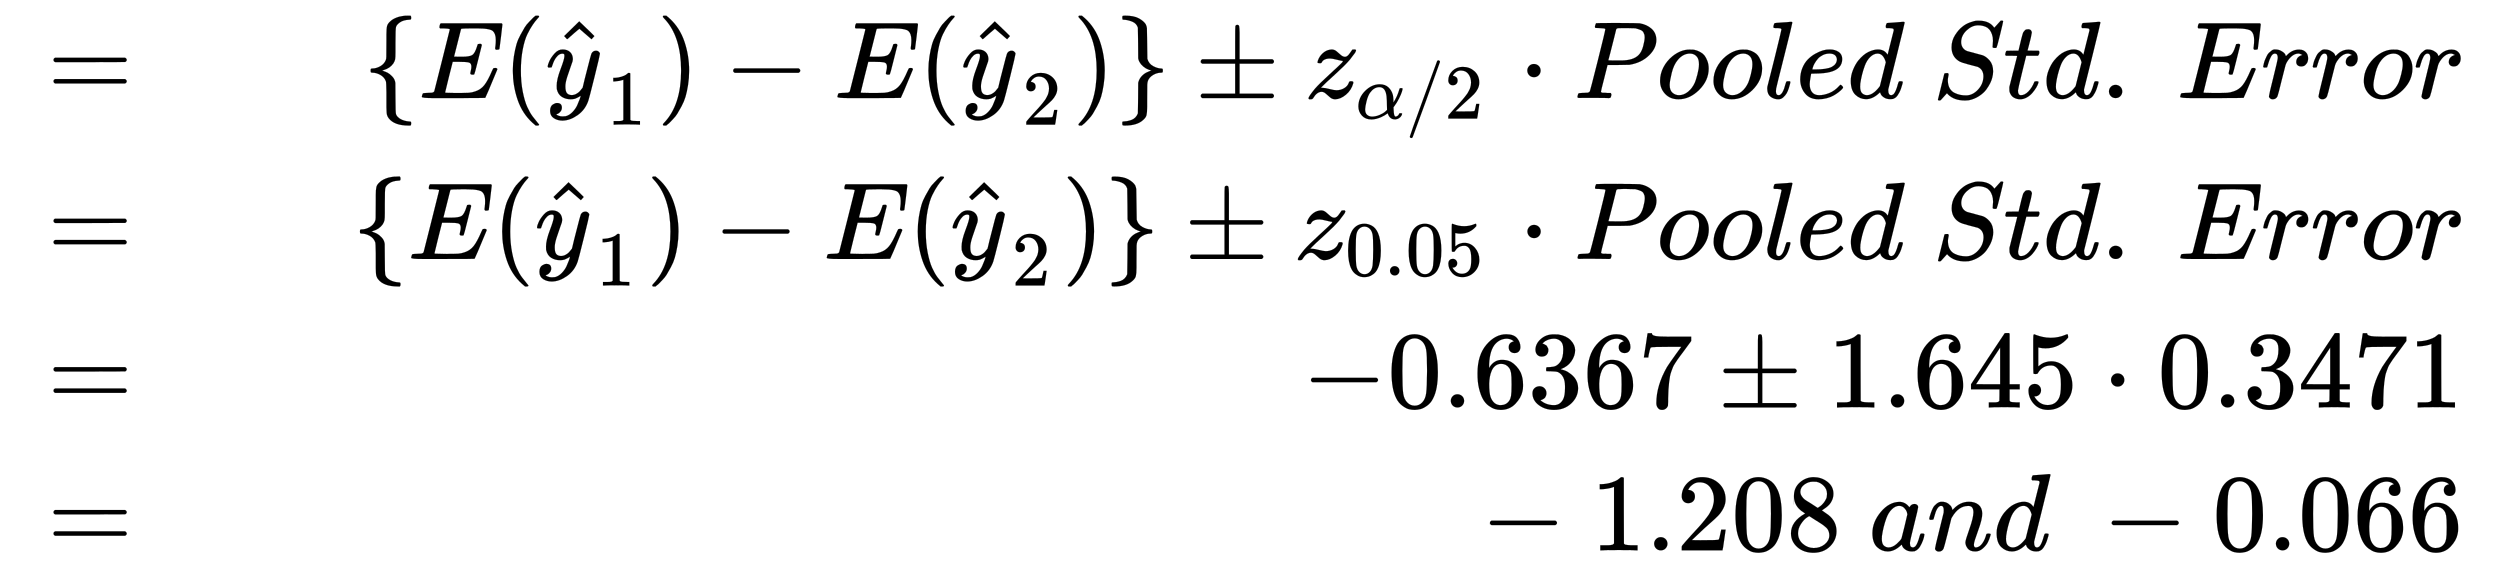 <svg xmlns="http://www.w3.org/2000/svg" role="img" aria-hidden="true" style="margin-right: -0.38ex;vertical-align: -5.61ex;font-size: 12pt;font-family: Calibri;color: Black;" aria-label="{\displaystyle {\begin{aligned}&amp;=&amp;\{E({{\hat {y}}_{1}})-E({{\hat {y}}_{2}})\}\pm {{z}_{\alpha /2}}\cdot Pooled{\text{ }}Std.{\text{ }}Error\\&amp;=&amp;\{E({{\hat {y}}_{1}})-E({{\hat {y}}_{2}})\}\pm {{z}_{0.05}}\cdot Pooled{\text{ }}Std.{\text{ }}Error\\&amp;=&amp;-0.6367\pm 1.645\cdot 0.3471\\&amp;=&amp;{\text{ }}-1.208{\text{ }}and{\text{ }}-0.066\end{aligned}}\,\!}" viewBox="0 -2899.2 22745.8 5315.5" focusable="false" width="52.829ex" height="12.346ex" xmlns:xlink="http://www.w3.org/1999/xlink"><defs id="MathJax_SVG_glyphs"><path id="MJMAIN-3D" stroke-width="1" d="M 56 347 Q 56 360 70 367 H 707 Q 722 359 722 347 Q 722 336 708 328 L 390 327 H 72 Q 56 332 56 347 Z M 56 153 Q 56 168 72 173 H 708 Q 722 163 722 153 Q 722 140 707 133 H 70 Q 56 140 56 153 Z" /><path id="MJMAIN-7B" stroke-width="1" d="M 434 -231 Q 434 -244 428 -250 H 410 Q 281 -250 230 -184 Q 225 -177 222 -172 T 217 -161 T 213 -148 T 211 -133 T 210 -111 T 209 -84 T 209 -47 T 209 0 Q 209 21 209 53 Q 208 142 204 153 Q 203 154 203 155 Q 189 191 153 211 T 82 231 Q 71 231 68 234 T 65 250 T 68 266 T 82 269 Q 116 269 152 289 T 203 345 Q 208 356 208 377 T 209 529 V 579 Q 209 634 215 656 T 244 698 Q 270 724 324 740 Q 361 748 377 749 Q 379 749 390 749 T 408 750 H 428 Q 434 744 434 732 Q 434 719 431 716 Q 429 713 415 713 Q 362 710 332 689 T 296 647 Q 291 634 291 499 V 417 Q 291 370 288 353 T 271 314 Q 240 271 184 255 L 170 250 L 184 245 Q 202 239 220 230 T 262 196 T 290 137 Q 291 131 291 1 Q 291 -134 296 -147 Q 306 -174 339 -192 T 415 -213 Q 429 -213 431 -216 Q 434 -219 434 -231 Z" /><path id="MJMATHI-45" stroke-width="1" d="M 492 213 Q 472 213 472 226 Q 472 230 477 250 T 482 285 Q 482 316 461 323 T 364 330 H 312 Q 311 328 277 192 T 243 52 Q 243 48 254 48 T 334 46 Q 428 46 458 48 T 518 61 Q 567 77 599 117 T 670 248 Q 680 270 683 272 Q 690 274 698 274 Q 718 274 718 261 Q 613 7 608 2 Q 605 0 322 0 H 133 Q 31 0 31 11 Q 31 13 34 25 Q 38 41 42 43 T 65 46 Q 92 46 125 49 Q 139 52 144 61 Q 146 66 215 342 T 285 622 Q 285 629 281 629 Q 273 632 228 634 H 197 Q 191 640 191 642 T 193 659 Q 197 676 203 680 H 757 Q 764 676 764 669 Q 764 664 751 557 T 737 447 Q 735 440 717 440 H 705 Q 698 445 698 453 L 701 476 Q 704 500 704 528 Q 704 558 697 578 T 678 609 T 643 625 T 596 632 T 532 634 H 485 Q 397 633 392 631 Q 388 629 386 622 Q 385 619 355 499 T 324 377 Q 347 376 372 376 H 398 Q 464 376 489 391 T 534 472 Q 538 488 540 490 T 557 493 Q 562 493 565 493 T 570 492 T 572 491 T 574 487 T 577 483 L 544 351 Q 511 218 508 216 Q 505 213 492 213 Z" /><path id="MJMAIN-28" stroke-width="1" d="M 94 250 Q 94 319 104 381 T 127 488 T 164 576 T 202 643 T 244 695 T 277 729 T 302 750 H 315 H 319 Q 333 750 333 741 Q 333 738 316 720 T 275 667 T 226 581 T 184 443 T 167 250 T 184 58 T 225 -81 T 274 -167 T 316 -220 T 333 -241 Q 333 -250 318 -250 H 315 H 302 L 274 -226 Q 180 -141 137 -14 T 94 250 Z" /><path id="MJMATHI-79" stroke-width="1" d="M 21 287 Q 21 301 36 335 T 84 406 T 158 442 Q 199 442 224 419 T 250 355 Q 248 336 247 334 Q 247 331 231 288 T 198 191 T 182 105 Q 182 62 196 45 T 238 27 Q 261 27 281 38 T 312 61 T 339 94 Q 339 95 344 114 T 358 173 T 377 247 Q 415 397 419 404 Q 432 431 462 431 Q 475 431 483 424 T 494 412 T 496 403 Q 496 390 447 193 T 391 -23 Q 363 -106 294 -155 T 156 -205 Q 111 -205 77 -183 T 43 -117 Q 43 -95 50 -80 T 69 -58 T 89 -48 T 106 -45 Q 150 -45 150 -87 Q 150 -107 138 -122 T 115 -142 T 102 -147 L 99 -148 Q 101 -153 118 -160 T 152 -167 H 160 Q 177 -167 186 -165 Q 219 -156 247 -127 T 290 -65 T 313 -9 T 321 21 L 315 17 Q 309 13 296 6 T 270 -6 Q 250 -11 231 -11 Q 185 -11 150 11 T 104 82 Q 103 89 103 113 Q 103 170 138 262 T 173 379 Q 173 380 173 381 Q 173 390 173 393 T 169 400 T 158 404 H 154 Q 131 404 112 385 T 82 344 T 65 302 T 57 280 Q 55 278 41 278 H 27 Q 21 284 21 287 Z" /><path id="MJMAIN-5E" stroke-width="1" d="M 112 560 L 249 694 L 257 686 Q 387 562 387 560 L 361 531 Q 359 532 303 581 L 250 627 L 195 580 Q 182 569 169 557 T 148 538 L 140 532 Q 138 530 125 546 L 112 560 Z" /><path id="MJMAIN-31" stroke-width="1" d="M 213 578 L 200 573 Q 186 568 160 563 T 102 556 H 83 V 602 H 102 Q 149 604 189 617 T 245 641 T 273 663 Q 275 666 285 666 Q 294 666 302 660 V 361 L 303 61 Q 310 54 315 52 T 339 48 T 401 46 H 427 V 0 H 416 Q 395 3 257 3 Q 121 3 100 0 H 88 V 46 H 114 Q 136 46 152 46 T 177 47 T 193 50 T 201 52 T 207 57 T 213 61 V 578 Z" /><path id="MJMAIN-29" stroke-width="1" d="M 60 749 L 64 750 Q 69 750 74 750 H 86 L 114 726 Q 208 641 251 514 T 294 250 Q 294 182 284 119 T 261 12 T 224 -76 T 186 -143 T 145 -194 T 113 -227 T 90 -246 Q 87 -249 86 -250 H 74 Q 66 -250 63 -250 T 58 -247 T 55 -238 Q 56 -237 66 -225 Q 221 -64 221 250 T 66 725 Q 56 737 55 738 Q 55 746 60 749 Z" /><path id="MJMAIN-2212" stroke-width="1" d="M 84 237 T 84 250 T 98 270 H 679 Q 694 262 694 250 T 679 230 H 98 Q 84 237 84 250 Z" /><path id="MJMAIN-32" stroke-width="1" d="M 109 429 Q 82 429 66 447 T 50 491 Q 50 562 103 614 T 235 666 Q 326 666 387 610 T 449 465 Q 449 422 429 383 T 381 315 T 301 241 Q 265 210 201 149 L 142 93 L 218 92 Q 375 92 385 97 Q 392 99 409 186 V 189 H 449 V 186 Q 448 183 436 95 T 421 3 V 0 H 50 V 19 V 31 Q 50 38 56 46 T 86 81 Q 115 113 136 137 Q 145 147 170 174 T 204 211 T 233 244 T 261 278 T 284 308 T 305 340 T 320 369 T 333 401 T 340 431 T 343 464 Q 343 527 309 573 T 212 619 Q 179 619 154 602 T 119 569 T 109 550 Q 109 549 114 549 Q 132 549 151 535 T 170 489 Q 170 464 154 447 T 109 429 Z" /><path id="MJMAIN-7D" stroke-width="1" d="M 65 731 Q 65 745 68 747 T 88 750 Q 171 750 216 725 T 279 670 Q 288 649 289 635 T 291 501 Q 292 362 293 357 Q 306 312 345 291 T 417 269 Q 428 269 431 266 T 434 250 T 431 234 T 417 231 Q 380 231 345 210 T 298 157 Q 293 143 292 121 T 291 -28 V -79 Q 291 -134 285 -156 T 256 -198 Q 202 -250 89 -250 Q 71 -250 68 -247 T 65 -230 Q 65 -224 65 -223 T 66 -218 T 69 -214 T 77 -213 Q 91 -213 108 -210 T 146 -200 T 183 -177 T 207 -139 Q 208 -134 209 3 L 210 139 Q 223 196 280 230 Q 315 247 330 250 Q 305 257 280 270 Q 225 304 212 352 L 210 362 L 209 498 Q 208 635 207 640 Q 195 680 154 696 T 77 713 Q 68 713 67 716 T 65 731 Z" /><path id="MJMAIN-B1" stroke-width="1" d="M 56 320 T 56 333 T 70 353 H 369 V 502 Q 369 651 371 655 Q 376 666 388 666 Q 402 666 405 654 T 409 596 V 500 V 353 H 707 Q 722 345 722 333 Q 722 320 707 313 H 409 V 40 H 707 Q 722 32 722 20 T 707 0 H 70 Q 56 7 56 20 T 70 40 H 369 V 313 H 70 Q 56 320 56 333 Z" /><path id="MJMATHI-7A" stroke-width="1" d="M 347 338 Q 337 338 294 349 T 231 360 Q 211 360 197 356 T 174 346 T 162 335 T 155 324 L 153 320 Q 150 317 138 317 Q 117 317 117 325 Q 117 330 120 339 Q 133 378 163 406 T 229 440 Q 241 442 246 442 Q 271 442 291 425 T 329 392 T 367 375 Q 389 375 411 408 T 434 441 Q 435 442 449 442 H 462 Q 468 436 468 434 Q 468 430 463 420 T 449 399 T 432 377 T 418 358 L 411 349 Q 368 298 275 214 T 160 106 L 148 94 L 163 93 Q 185 93 227 82 T 290 71 Q 328 71 360 90 T 402 140 Q 406 149 409 151 T 424 153 Q 443 153 443 143 Q 443 138 442 134 Q 425 72 376 31 T 278 -11 Q 252 -11 232 6 T 193 40 T 155 57 Q 111 57 76 -3 Q 70 -11 59 -11 H 54 H 41 Q 35 -5 35 -2 Q 35 13 93 84 Q 132 129 225 214 T 340 322 Q 352 338 347 338 Z" /><path id="MJMATHI-3B1" stroke-width="1" d="M 34 156 Q 34 270 120 356 T 309 442 Q 379 442 421 402 T 478 304 Q 484 275 485 237 V 208 Q 534 282 560 374 Q 564 388 566 390 T 582 393 Q 603 393 603 385 Q 603 376 594 346 T 558 261 T 497 161 L 486 147 L 487 123 Q 489 67 495 47 T 514 26 Q 528 28 540 37 T 557 60 Q 559 67 562 68 T 577 70 Q 597 70 597 62 Q 597 56 591 43 Q 579 19 556 5 T 512 -10 H 505 Q 438 -10 414 62 L 411 69 L 400 61 Q 390 53 370 41 T 325 18 T 267 -2 T 203 -11 Q 124 -11 79 39 T 34 156 Z M 208 26 Q 257 26 306 47 T 379 90 L 403 112 Q 401 255 396 290 Q 382 405 304 405 Q 235 405 183 332 Q 156 292 139 224 T 121 120 Q 121 71 146 49 T 208 26 Z" /><path id="MJMAIN-2F" stroke-width="1" d="M 423 750 Q 432 750 438 744 T 444 730 Q 444 725 271 248 T 92 -240 Q 85 -250 75 -250 Q 68 -250 62 -245 T 56 -231 Q 56 -221 230 257 T 407 740 Q 411 750 423 750 Z" /><path id="MJMAIN-22C5" stroke-width="1" d="M 78 250 Q 78 274 95 292 T 138 310 Q 162 310 180 294 T 199 251 Q 199 226 182 208 T 139 190 T 96 207 T 78 250 Z" /><path id="MJMATHI-50" stroke-width="1" d="M 287 628 Q 287 635 230 637 Q 206 637 199 638 T 192 648 Q 192 649 194 659 Q 200 679 203 681 T 397 683 Q 587 682 600 680 Q 664 669 707 631 T 751 530 Q 751 453 685 389 Q 616 321 507 303 Q 500 302 402 301 H 307 L 277 182 Q 247 66 247 59 Q 247 55 248 54 T 255 50 T 272 48 T 305 46 H 336 Q 342 37 342 35 Q 342 19 335 5 Q 330 0 319 0 Q 316 0 282 1 T 182 2 Q 120 2 87 2 T 51 1 Q 33 1 33 11 Q 33 13 36 25 Q 40 41 44 43 T 67 46 Q 94 46 127 49 Q 141 52 146 61 Q 149 65 218 339 T 287 628 Z M 645 554 Q 645 567 643 575 T 634 597 T 609 619 T 560 635 Q 553 636 480 637 Q 463 637 445 637 T 416 636 T 404 636 Q 391 635 386 627 Q 384 621 367 550 T 332 412 T 314 344 Q 314 342 395 342 H 407 H 430 Q 542 342 590 392 Q 617 419 631 471 T 645 554 Z" /><path id="MJMATHI-6F" stroke-width="1" d="M 201 -11 Q 126 -11 80 38 T 34 156 Q 34 221 64 279 T 146 380 Q 222 441 301 441 Q 333 441 341 440 Q 354 437 367 433 T 402 417 T 438 387 T 464 338 T 476 268 Q 476 161 390 75 T 201 -11 Z M 121 120 Q 121 70 147 48 T 206 26 Q 250 26 289 58 T 351 142 Q 360 163 374 216 T 388 308 Q 388 352 370 375 Q 346 405 306 405 Q 243 405 195 347 Q 158 303 140 230 T 121 120 Z" /><path id="MJMATHI-6C" stroke-width="1" d="M 117 59 Q 117 26 142 26 Q 179 26 205 131 Q 211 151 215 152 Q 217 153 225 153 H 229 Q 238 153 241 153 T 246 151 T 248 144 Q 247 138 245 128 T 234 90 T 214 43 T 183 6 T 137 -11 Q 101 -11 70 11 T 38 85 Q 38 97 39 102 L 104 360 Q 167 615 167 623 Q 167 626 166 628 T 162 632 T 157 634 T 149 635 T 141 636 T 132 637 T 122 637 Q 112 637 109 637 T 101 638 T 95 641 T 94 647 Q 94 649 96 661 Q 101 680 107 682 T 179 688 Q 194 689 213 690 T 243 693 T 254 694 Q 266 694 266 686 Q 266 675 193 386 T 118 83 Q 118 81 118 75 T 117 65 V 59 Z" /><path id="MJMATHI-65" stroke-width="1" d="M 39 168 Q 39 225 58 272 T 107 350 T 174 402 T 244 433 T 307 442 H 310 Q 355 442 388 420 T 421 355 Q 421 265 310 237 Q 261 224 176 223 Q 139 223 138 221 Q 138 219 132 186 T 125 128 Q 125 81 146 54 T 209 26 T 302 45 T 394 111 Q 403 121 406 121 Q 410 121 419 112 T 429 98 T 420 82 T 390 55 T 344 24 T 281 -1 T 205 -11 Q 126 -11 83 42 T 39 168 Z M 373 353 Q 367 405 305 405 Q 272 405 244 391 T 199 357 T 170 316 T 154 280 T 149 261 Q 149 260 169 260 Q 282 260 327 284 T 373 353 Z" /><path id="MJMATHI-64" stroke-width="1" d="M 366 683 Q 367 683 438 688 T 511 694 Q 523 694 523 686 Q 523 679 450 384 T 375 83 T 374 68 Q 374 26 402 26 Q 411 27 422 35 Q 443 55 463 131 Q 469 151 473 152 Q 475 153 483 153 H 487 H 491 Q 506 153 506 145 Q 506 140 503 129 Q 490 79 473 48 T 445 8 T 417 -8 Q 409 -10 393 -10 Q 359 -10 336 5 T 306 36 L 300 51 Q 299 52 296 50 Q 294 48 292 46 Q 233 -10 172 -10 Q 117 -10 75 30 T 33 157 Q 33 205 53 255 T 101 341 Q 148 398 195 420 T 280 442 Q 336 442 364 400 Q 369 394 369 396 Q 370 400 396 505 T 424 616 Q 424 629 417 632 T 378 637 H 357 Q 351 643 351 645 T 353 664 Q 358 683 366 683 Z M 352 326 Q 329 405 277 405 Q 242 405 210 374 T 160 293 Q 131 214 119 129 Q 119 126 119 118 T 118 106 Q 118 61 136 44 T 179 26 Q 233 26 290 98 L 298 109 L 352 326 Z" /><path id="MJMATHI-53" stroke-width="1" d="M 308 24 Q 367 24 416 76 T 466 197 Q 466 260 414 284 Q 308 311 278 321 T 236 341 Q 176 383 176 462 Q 176 523 208 573 T 273 648 Q 302 673 343 688 T 407 704 H 418 H 425 Q 521 704 564 640 Q 565 640 577 653 T 603 682 T 623 704 Q 624 704 627 704 T 632 705 Q 645 705 645 698 T 617 577 T 585 459 T 569 456 Q 549 456 549 465 Q 549 471 550 475 Q 550 478 551 494 T 553 520 Q 553 554 544 579 T 526 616 T 501 641 Q 465 662 419 662 Q 362 662 313 616 T 263 510 Q 263 480 278 458 T 319 427 Q 323 425 389 408 T 456 390 Q 490 379 522 342 T 554 242 Q 554 216 546 186 Q 541 164 528 137 T 492 78 T 426 18 T 332 -20 Q 320 -22 298 -22 Q 199 -22 144 33 L 134 44 L 106 13 Q 83 -14 78 -18 T 65 -22 Q 52 -22 52 -14 Q 52 -11 110 221 Q 112 227 130 227 H 143 Q 149 221 149 216 Q 149 214 148 207 T 144 186 T 142 153 Q 144 114 160 87 T 203 47 T 255 29 T 308 24 Z" /><path id="MJMATHI-74" stroke-width="1" d="M 26 385 Q 19 392 19 395 Q 19 399 22 411 T 27 425 Q 29 430 36 430 T 87 431 H 140 L 159 511 Q 162 522 166 540 T 173 566 T 179 586 T 187 603 T 197 615 T 211 624 T 229 626 Q 247 625 254 615 T 261 596 Q 261 589 252 549 T 232 470 L 222 433 Q 222 431 272 431 H 323 Q 330 424 330 420 Q 330 398 317 385 H 210 L 174 240 Q 135 80 135 68 Q 135 26 162 26 Q 197 26 230 60 T 283 144 Q 285 150 288 151 T 303 153 H 307 Q 322 153 322 145 Q 322 142 319 133 Q 314 117 301 95 T 267 48 T 216 6 T 155 -11 Q 125 -11 98 4 T 59 56 Q 57 64 57 83 V 101 L 92 241 Q 127 382 128 383 Q 128 385 77 385 H 26 Z" /><path id="MJMAIN-2E" stroke-width="1" d="M 78 60 Q 78 84 95 102 T 138 120 Q 162 120 180 104 T 199 61 Q 199 36 182 18 T 139 0 T 96 17 T 78 60 Z" /><path id="MJMATHI-72" stroke-width="1" d="M 21 287 Q 22 290 23 295 T 28 317 T 38 348 T 53 381 T 73 411 T 99 433 T 132 442 Q 161 442 183 430 T 214 408 T 225 388 Q 227 382 228 382 T 236 389 Q 284 441 347 441 H 350 Q 398 441 422 400 Q 430 381 430 363 Q 430 333 417 315 T 391 292 T 366 288 Q 346 288 334 299 T 322 328 Q 322 376 378 392 Q 356 405 342 405 Q 286 405 239 331 Q 229 315 224 298 T 190 165 Q 156 25 151 16 Q 138 -11 108 -11 Q 95 -11 87 -5 T 76 7 T 74 17 Q 74 30 114 189 T 154 366 Q 154 405 128 405 Q 107 405 92 377 T 68 316 T 57 280 Q 55 278 41 278 H 27 Q 21 284 21 287 Z" /><path id="MJMAIN-30" stroke-width="1" d="M 96 585 Q 152 666 249 666 Q 297 666 345 640 T 423 548 Q 460 465 460 320 Q 460 165 417 83 Q 397 41 362 16 T 301 -15 T 250 -22 Q 224 -22 198 -16 T 137 16 T 82 83 Q 39 165 39 320 Q 39 494 96 585 Z M 321 597 Q 291 629 250 629 Q 208 629 178 597 Q 153 571 145 525 T 137 333 Q 137 175 145 125 T 181 46 Q 209 16 250 16 Q 290 16 318 46 Q 347 76 354 130 T 362 333 Q 362 478 354 524 T 321 597 Z" /><path id="MJMAIN-35" stroke-width="1" d="M 164 157 Q 164 133 148 117 T 109 101 H 102 Q 148 22 224 22 Q 294 22 326 82 Q 345 115 345 210 Q 345 313 318 349 Q 292 382 260 382 H 254 Q 176 382 136 314 Q 132 307 129 306 T 114 304 Q 97 304 95 310 Q 93 314 93 485 V 614 Q 93 664 98 664 Q 100 666 102 666 Q 103 666 123 658 T 178 642 T 253 634 Q 324 634 389 662 Q 397 666 402 666 Q 410 666 410 648 V 635 Q 328 538 205 538 Q 174 538 149 544 L 139 546 V 374 Q 158 388 169 396 T 205 412 T 256 420 Q 337 420 393 355 T 449 201 Q 449 109 385 44 T 229 -22 Q 148 -22 99 32 T 50 154 Q 50 178 61 192 T 84 210 T 107 214 Q 132 214 148 197 T 164 157 Z" /><path id="MJMAIN-36" stroke-width="1" d="M 42 313 Q 42 476 123 571 T 303 666 Q 372 666 402 630 T 432 550 Q 432 525 418 510 T 379 495 Q 356 495 341 509 T 326 548 Q 326 592 373 601 Q 351 623 311 626 Q 240 626 194 566 Q 147 500 147 364 L 148 360 Q 153 366 156 373 Q 197 433 263 433 H 267 Q 313 433 348 414 Q 372 400 396 374 T 435 317 Q 456 268 456 210 V 192 Q 456 169 451 149 Q 440 90 387 34 T 253 -22 Q 225 -22 199 -14 T 143 16 T 92 75 T 56 172 T 42 313 Z M 257 397 Q 227 397 205 380 T 171 335 T 154 278 T 148 216 Q 148 133 160 97 T 198 39 Q 222 21 251 21 Q 302 21 329 59 Q 342 77 347 104 T 352 209 Q 352 289 347 316 T 329 361 Q 302 397 257 397 Z" /><path id="MJMAIN-33" stroke-width="1" d="M 127 463 Q 100 463 85 480 T 69 524 Q 69 579 117 622 T 233 665 Q 268 665 277 664 Q 351 652 390 611 T 430 522 Q 430 470 396 421 T 302 350 L 299 348 Q 299 347 308 345 T 337 336 T 375 315 Q 457 262 457 175 Q 457 96 395 37 T 238 -22 Q 158 -22 100 21 T 42 130 Q 42 158 60 175 T 105 193 Q 133 193 151 175 T 169 130 Q 169 119 166 110 T 159 94 T 148 82 T 136 74 T 126 70 T 118 67 L 114 66 Q 165 21 238 21 Q 293 21 321 74 Q 338 107 338 175 V 195 Q 338 290 274 322 Q 259 328 213 329 L 171 330 L 168 332 Q 166 335 166 348 Q 166 366 174 366 Q 202 366 232 371 Q 266 376 294 413 T 322 525 V 533 Q 322 590 287 612 Q 265 626 240 626 Q 208 626 181 615 T 143 592 T 132 580 H 135 Q 138 579 143 578 T 153 573 T 165 566 T 175 555 T 183 540 T 186 520 Q 186 498 172 481 T 127 463 Z" /><path id="MJMAIN-37" stroke-width="1" d="M 55 458 Q 56 460 72 567 L 88 674 Q 88 676 108 676 H 128 V 672 Q 128 662 143 655 T 195 646 T 364 644 H 485 V 605 L 417 512 Q 408 500 387 472 T 360 435 T 339 403 T 319 367 T 305 330 T 292 284 T 284 230 T 278 162 T 275 80 Q 275 66 275 52 T 274 28 V 19 Q 270 2 255 -10 T 221 -22 Q 210 -22 200 -19 T 179 0 T 168 40 Q 168 198 265 368 Q 285 400 349 489 L 395 552 H 302 Q 128 552 119 546 Q 113 543 108 522 T 98 479 L 95 458 V 455 H 55 V 458 Z" /><path id="MJMAIN-34" stroke-width="1" d="M 462 0 Q 444 3 333 3 Q 217 3 199 0 H 190 V 46 H 221 Q 241 46 248 46 T 265 48 T 279 53 T 286 61 Q 287 63 287 115 V 165 H 28 V 211 L 179 442 Q 332 674 334 675 Q 336 677 355 677 H 373 L 379 671 V 211 H 471 V 165 H 379 V 114 Q 379 73 379 66 T 385 54 Q 393 47 442 46 H 471 V 0 H 462 Z M 293 211 V 545 L 74 212 L 183 211 H 293 Z" /><path id="MJMAIN-38" stroke-width="1" d="M 70 417 T 70 494 T 124 618 T 248 666 Q 319 666 374 624 T 429 515 Q 429 485 418 459 T 392 417 T 361 389 T 335 371 T 324 363 L 338 354 Q 352 344 366 334 T 382 323 Q 457 264 457 174 Q 457 95 399 37 T 249 -22 Q 159 -22 101 29 T 43 155 Q 43 263 172 335 L 154 348 Q 133 361 127 368 Q 70 417 70 494 Z M 286 386 L 292 390 Q 298 394 301 396 T 311 403 T 323 413 T 334 425 T 345 438 T 355 454 T 364 471 T 369 491 T 371 513 Q 371 556 342 586 T 275 624 Q 268 625 242 625 Q 201 625 165 599 T 128 534 Q 128 511 141 492 T 167 463 T 217 431 Q 224 426 228 424 L 286 386 Z M 250 21 Q 308 21 350 55 T 392 137 Q 392 154 387 169 T 375 194 T 353 216 T 330 234 T 301 253 T 274 270 Q 260 279 244 289 T 218 306 L 210 311 Q 204 311 181 294 T 133 239 T 107 157 Q 107 98 150 60 T 250 21 Z" /><path id="MJMATHI-61" stroke-width="1" d="M 33 157 Q 33 258 109 349 T 280 441 Q 331 441 370 392 Q 386 422 416 422 Q 429 422 439 414 T 449 394 Q 449 381 412 234 T 374 68 Q 374 43 381 35 T 402 26 Q 411 27 422 35 Q 443 55 463 131 Q 469 151 473 152 Q 475 153 483 153 H 487 Q 506 153 506 144 Q 506 138 501 117 T 481 63 T 449 13 Q 436 0 417 -8 Q 409 -10 393 -10 Q 359 -10 336 5 T 306 36 L 300 51 Q 299 52 296 50 Q 294 48 292 46 Q 233 -10 172 -10 Q 117 -10 75 30 T 33 157 Z M 351 328 Q 351 334 346 350 T 323 385 T 277 405 Q 242 405 210 374 T 160 293 Q 131 214 119 129 Q 119 126 119 118 T 118 106 Q 118 61 136 44 T 179 26 Q 217 26 254 59 T 298 110 Q 300 114 325 217 T 351 328 Z" /><path id="MJMATHI-6E" stroke-width="1" d="M 21 287 Q 22 293 24 303 T 36 341 T 56 388 T 89 425 T 135 442 Q 171 442 195 424 T 225 390 T 231 369 Q 231 367 232 367 L 243 378 Q 304 442 382 442 Q 436 442 469 415 T 503 336 T 465 179 T 427 52 Q 427 26 444 26 Q 450 26 453 27 Q 482 32 505 65 T 540 145 Q 542 153 560 153 Q 580 153 580 145 Q 580 144 576 130 Q 568 101 554 73 T 508 17 T 439 -10 Q 392 -10 371 17 T 350 73 Q 350 92 386 193 T 423 345 Q 423 404 379 404 H 374 Q 288 404 229 303 L 222 291 L 189 157 Q 156 26 151 16 Q 138 -11 108 -11 Q 95 -11 87 -5 T 76 7 T 74 17 Q 74 30 112 180 T 152 343 Q 153 348 153 366 Q 153 405 129 405 Q 91 405 66 305 Q 60 285 60 284 Q 58 278 41 278 H 27 Q 21 284 21 287 Z" /></defs><g fill="currentColor" stroke="currentColor" stroke-width="0" transform="matrix(1 0 0 -1 0 0)"><g transform="translate(167)"><g transform="translate(-13)"><g transform="translate(0 2007)"><use x="277" y="0" xmlns:NS2="http://www.w3.org/1999/xlink" NS2:href="#MJMAIN-3D" /></g><g transform="translate(0 543)"><use x="277" y="0" xmlns:NS3="http://www.w3.org/1999/xlink" NS3:href="#MJMAIN-3D" /></g><g transform="translate(0 -808)"><use x="277" y="0" xmlns:NS4="http://www.w3.org/1999/xlink" NS4:href="#MJMAIN-3D" /></g><g transform="translate(0 -2108)"><use x="277" y="0" xmlns:NS5="http://www.w3.org/1999/xlink" NS5:href="#MJMAIN-3D" /></g></g><g transform="translate(3043)"><g transform="translate(97 2007)"><use x="0" y="0" xmlns:NS6="http://www.w3.org/1999/xlink" NS6:href="#MJMAIN-7B" /><use x="500" y="0" xmlns:NS7="http://www.w3.org/1999/xlink" NS7:href="#MJMATHI-45" /><use x="1265" y="0" xmlns:NS8="http://www.w3.org/1999/xlink" NS8:href="#MJMAIN-28" /><g transform="translate(1654)"><use x="1" y="0" xmlns:NS9="http://www.w3.org/1999/xlink" NS9:href="#MJMATHI-79" /><use x="60" y="4" xmlns:NS10="http://www.w3.org/1999/xlink" NS10:href="#MJMAIN-5E" /><use transform="scale(0.707)" x="792" y="-342" xmlns:NS11="http://www.w3.org/1999/xlink" NS11:href="#MJMAIN-31" /></g><use x="2669" y="0" xmlns:NS12="http://www.w3.org/1999/xlink" NS12:href="#MJMAIN-29" /><use x="3280" y="0" xmlns:NS13="http://www.w3.org/1999/xlink" NS13:href="#MJMAIN-2212" /><use x="4281" y="0" xmlns:NS14="http://www.w3.org/1999/xlink" NS14:href="#MJMATHI-45" /><use x="5046" y="0" xmlns:NS15="http://www.w3.org/1999/xlink" NS15:href="#MJMAIN-28" /><g transform="translate(5435)"><use x="1" y="0" xmlns:NS16="http://www.w3.org/1999/xlink" NS16:href="#MJMATHI-79" /><use x="60" y="4" xmlns:NS17="http://www.w3.org/1999/xlink" NS17:href="#MJMAIN-5E" /><use transform="scale(0.707)" x="792" y="-342" xmlns:NS18="http://www.w3.org/1999/xlink" NS18:href="#MJMAIN-32" /></g><use x="6450" y="0" xmlns:NS19="http://www.w3.org/1999/xlink" NS19:href="#MJMAIN-29" /><use x="6839" y="0" xmlns:NS20="http://www.w3.org/1999/xlink" NS20:href="#MJMAIN-7D" /><use x="7562" y="0" xmlns:NS21="http://www.w3.org/1999/xlink" NS21:href="#MJMAIN-B1" /><g transform="translate(8563)"><use x="0" y="0" xmlns:NS22="http://www.w3.org/1999/xlink" NS22:href="#MJMATHI-7A" /><g transform="translate(465 -187)"><use transform="scale(0.707)" x="0" y="0" xmlns:NS23="http://www.w3.org/1999/xlink" NS23:href="#MJMATHI-3B1" /><use transform="scale(0.707)" x="640" y="0" xmlns:NS24="http://www.w3.org/1999/xlink" NS24:href="#MJMAIN-2F" /><use transform="scale(0.707)" x="1141" y="0" xmlns:NS25="http://www.w3.org/1999/xlink" NS25:href="#MJMAIN-32" /></g></g><use x="10511" y="0" xmlns:NS26="http://www.w3.org/1999/xlink" NS26:href="#MJMAIN-22C5" /><use x="11012" y="0" xmlns:NS27="http://www.w3.org/1999/xlink" NS27:href="#MJMATHI-50" /><use x="11763" y="0" xmlns:NS28="http://www.w3.org/1999/xlink" NS28:href="#MJMATHI-6F" /><use x="12249" y="0" xmlns:NS29="http://www.w3.org/1999/xlink" NS29:href="#MJMATHI-6F" /><use x="12734" y="0" xmlns:NS30="http://www.w3.org/1999/xlink" NS30:href="#MJMATHI-6C" /><use x="13033" y="0" xmlns:NS31="http://www.w3.org/1999/xlink" NS31:href="#MJMATHI-65" /><use x="13499" y="0" xmlns:NS32="http://www.w3.org/1999/xlink" NS32:href="#MJMATHI-64" /><use x="14273" y="0" xmlns:NS33="http://www.w3.org/1999/xlink" NS33:href="#MJMATHI-53" /><use x="14918" y="0" xmlns:NS34="http://www.w3.org/1999/xlink" NS34:href="#MJMATHI-74" /><use x="15280" y="0" xmlns:NS35="http://www.w3.org/1999/xlink" NS35:href="#MJMATHI-64" /><use x="15803" y="0" xmlns:NS36="http://www.w3.org/1999/xlink" NS36:href="#MJMAIN-2E" /><use x="16498" y="0" xmlns:NS37="http://www.w3.org/1999/xlink" NS37:href="#MJMATHI-45" /><use x="17263" y="0" xmlns:NS38="http://www.w3.org/1999/xlink" NS38:href="#MJMATHI-72" /><use x="17714" y="0" xmlns:NS39="http://www.w3.org/1999/xlink" NS39:href="#MJMATHI-72" /><use x="18166" y="0" xmlns:NS40="http://www.w3.org/1999/xlink" NS40:href="#MJMATHI-6F" /><use x="18651" y="0" xmlns:NS41="http://www.w3.org/1999/xlink" NS41:href="#MJMATHI-72" /></g><g transform="translate(0 543)"><use x="0" y="0" xmlns:NS42="http://www.w3.org/1999/xlink" NS42:href="#MJMAIN-7B" /><use x="500" y="0" xmlns:NS43="http://www.w3.org/1999/xlink" NS43:href="#MJMATHI-45" /><use x="1265" y="0" xmlns:NS44="http://www.w3.org/1999/xlink" NS44:href="#MJMAIN-28" /><g transform="translate(1654)"><use x="1" y="0" xmlns:NS45="http://www.w3.org/1999/xlink" NS45:href="#MJMATHI-79" /><use x="60" y="4" xmlns:NS46="http://www.w3.org/1999/xlink" NS46:href="#MJMAIN-5E" /><use transform="scale(0.707)" x="792" y="-342" xmlns:NS47="http://www.w3.org/1999/xlink" NS47:href="#MJMAIN-31" /></g><use x="2669" y="0" xmlns:NS48="http://www.w3.org/1999/xlink" NS48:href="#MJMAIN-29" /><use x="3280" y="0" xmlns:NS49="http://www.w3.org/1999/xlink" NS49:href="#MJMAIN-2212" /><use x="4281" y="0" xmlns:NS50="http://www.w3.org/1999/xlink" NS50:href="#MJMATHI-45" /><use x="5046" y="0" xmlns:NS51="http://www.w3.org/1999/xlink" NS51:href="#MJMAIN-28" /><g transform="translate(5435)"><use x="1" y="0" xmlns:NS52="http://www.w3.org/1999/xlink" NS52:href="#MJMATHI-79" /><use x="60" y="4" xmlns:NS53="http://www.w3.org/1999/xlink" NS53:href="#MJMAIN-5E" /><use transform="scale(0.707)" x="792" y="-342" xmlns:NS54="http://www.w3.org/1999/xlink" NS54:href="#MJMAIN-32" /></g><use x="6450" y="0" xmlns:NS55="http://www.w3.org/1999/xlink" NS55:href="#MJMAIN-29" /><use x="6839" y="0" xmlns:NS56="http://www.w3.org/1999/xlink" NS56:href="#MJMAIN-7D" /><use x="7562" y="0" xmlns:NS57="http://www.w3.org/1999/xlink" NS57:href="#MJMAIN-B1" /><g transform="translate(8563)"><use x="0" y="0" xmlns:NS58="http://www.w3.org/1999/xlink" NS58:href="#MJMATHI-7A" /><g transform="translate(465 -150)"><use transform="scale(0.707)" xmlns:NS59="http://www.w3.org/1999/xlink" NS59:href="#MJMAIN-30" /><use transform="scale(0.707)" x="500" y="0" xmlns:NS60="http://www.w3.org/1999/xlink" NS60:href="#MJMAIN-2E" /><use transform="scale(0.707)" x="779" y="0" xmlns:NS61="http://www.w3.org/1999/xlink" NS61:href="#MJMAIN-30" /><use transform="scale(0.707)" x="1279" y="0" xmlns:NS62="http://www.w3.org/1999/xlink" NS62:href="#MJMAIN-35" /></g></g><use x="10609" y="0" xmlns:NS63="http://www.w3.org/1999/xlink" NS63:href="#MJMAIN-22C5" /><use x="11110" y="0" xmlns:NS64="http://www.w3.org/1999/xlink" NS64:href="#MJMATHI-50" /><use x="11861" y="0" xmlns:NS65="http://www.w3.org/1999/xlink" NS65:href="#MJMATHI-6F" /><use x="12347" y="0" xmlns:NS66="http://www.w3.org/1999/xlink" NS66:href="#MJMATHI-6F" /><use x="12832" y="0" xmlns:NS67="http://www.w3.org/1999/xlink" NS67:href="#MJMATHI-6C" /><use x="13131" y="0" xmlns:NS68="http://www.w3.org/1999/xlink" NS68:href="#MJMATHI-65" /><use x="13597" y="0" xmlns:NS69="http://www.w3.org/1999/xlink" NS69:href="#MJMATHI-64" /><use x="14371" y="0" xmlns:NS70="http://www.w3.org/1999/xlink" NS70:href="#MJMATHI-53" /><use x="15016" y="0" xmlns:NS71="http://www.w3.org/1999/xlink" NS71:href="#MJMATHI-74" /><use x="15378" y="0" xmlns:NS72="http://www.w3.org/1999/xlink" NS72:href="#MJMATHI-64" /><use x="15901" y="0" xmlns:NS73="http://www.w3.org/1999/xlink" NS73:href="#MJMAIN-2E" /><use x="16596" y="0" xmlns:NS74="http://www.w3.org/1999/xlink" NS74:href="#MJMATHI-45" /><use x="17361" y="0" xmlns:NS75="http://www.w3.org/1999/xlink" NS75:href="#MJMATHI-72" /><use x="17812" y="0" xmlns:NS76="http://www.w3.org/1999/xlink" NS76:href="#MJMATHI-72" /><use x="18264" y="0" xmlns:NS77="http://www.w3.org/1999/xlink" NS77:href="#MJMATHI-6F" /><use x="18749" y="0" xmlns:NS78="http://www.w3.org/1999/xlink" NS78:href="#MJMATHI-72" /></g><g transform="translate(8634 -808)"><use x="0" y="0" xmlns:NS79="http://www.w3.org/1999/xlink" NS79:href="#MJMAIN-2212" /><g transform="translate(778)"><use xmlns:NS80="http://www.w3.org/1999/xlink" NS80:href="#MJMAIN-30" /><use x="500" y="0" xmlns:NS81="http://www.w3.org/1999/xlink" NS81:href="#MJMAIN-2E" /><use x="779" y="0" xmlns:NS82="http://www.w3.org/1999/xlink" NS82:href="#MJMAIN-36" /><use x="1279" y="0" xmlns:NS83="http://www.w3.org/1999/xlink" NS83:href="#MJMAIN-33" /><use x="1780" y="0" xmlns:NS84="http://www.w3.org/1999/xlink" NS84:href="#MJMAIN-36" /><use x="2280" y="0" xmlns:NS85="http://www.w3.org/1999/xlink" NS85:href="#MJMAIN-37" /></g><use x="3781" y="0" xmlns:NS86="http://www.w3.org/1999/xlink" NS86:href="#MJMAIN-B1" /><g transform="translate(4782)"><use xmlns:NS87="http://www.w3.org/1999/xlink" NS87:href="#MJMAIN-31" /><use x="500" y="0" xmlns:NS88="http://www.w3.org/1999/xlink" NS88:href="#MJMAIN-2E" /><use x="779" y="0" xmlns:NS89="http://www.w3.org/1999/xlink" NS89:href="#MJMAIN-36" /><use x="1279" y="0" xmlns:NS90="http://www.w3.org/1999/xlink" NS90:href="#MJMAIN-34" /><use x="1780" y="0" xmlns:NS91="http://www.w3.org/1999/xlink" NS91:href="#MJMAIN-35" /></g><use x="7285" y="0" xmlns:NS92="http://www.w3.org/1999/xlink" NS92:href="#MJMAIN-22C5" /><g transform="translate(7785)"><use xmlns:NS93="http://www.w3.org/1999/xlink" NS93:href="#MJMAIN-30" /><use x="500" y="0" xmlns:NS94="http://www.w3.org/1999/xlink" NS94:href="#MJMAIN-2E" /><use x="779" y="0" xmlns:NS95="http://www.w3.org/1999/xlink" NS95:href="#MJMAIN-33" /><use x="1279" y="0" xmlns:NS96="http://www.w3.org/1999/xlink" NS96:href="#MJMAIN-34" /><use x="1780" y="0" xmlns:NS97="http://www.w3.org/1999/xlink" NS97:href="#MJMAIN-37" /><use x="2280" y="0" xmlns:NS98="http://www.w3.org/1999/xlink" NS98:href="#MJMAIN-31" /></g></g><g transform="translate(9790 -2108)"><use x="472" y="0" xmlns:NS99="http://www.w3.org/1999/xlink" NS99:href="#MJMAIN-2212" /><g transform="translate(1472)"><use xmlns:NS100="http://www.w3.org/1999/xlink" NS100:href="#MJMAIN-31" /><use x="500" y="0" xmlns:NS101="http://www.w3.org/1999/xlink" NS101:href="#MJMAIN-2E" /><use x="779" y="0" xmlns:NS102="http://www.w3.org/1999/xlink" NS102:href="#MJMAIN-32" /><use x="1279" y="0" xmlns:NS103="http://www.w3.org/1999/xlink" NS103:href="#MJMAIN-30" /><use x="1780" y="0" xmlns:NS104="http://www.w3.org/1999/xlink" NS104:href="#MJMAIN-38" /></g><use x="4003" y="0" xmlns:NS105="http://www.w3.org/1999/xlink" NS105:href="#MJMATHI-61" /><use x="4532" y="0" xmlns:NS106="http://www.w3.org/1999/xlink" NS106:href="#MJMATHI-6E" /><use x="5133" y="0" xmlns:NS107="http://www.w3.org/1999/xlink" NS107:href="#MJMATHI-64" /><use x="6129" y="0" xmlns:NS108="http://www.w3.org/1999/xlink" NS108:href="#MJMAIN-2212" /><g transform="translate(7129)"><use xmlns:NS109="http://www.w3.org/1999/xlink" NS109:href="#MJMAIN-30" /><use x="500" y="0" xmlns:NS110="http://www.w3.org/1999/xlink" NS110:href="#MJMAIN-2E" /><use x="779" y="0" xmlns:NS111="http://www.w3.org/1999/xlink" NS111:href="#MJMAIN-30" /><use x="1279" y="0" xmlns:NS112="http://www.w3.org/1999/xlink" NS112:href="#MJMAIN-36" /><use x="1780" y="0" xmlns:NS113="http://www.w3.org/1999/xlink" NS113:href="#MJMAIN-36" /></g></g></g></g></g></svg>